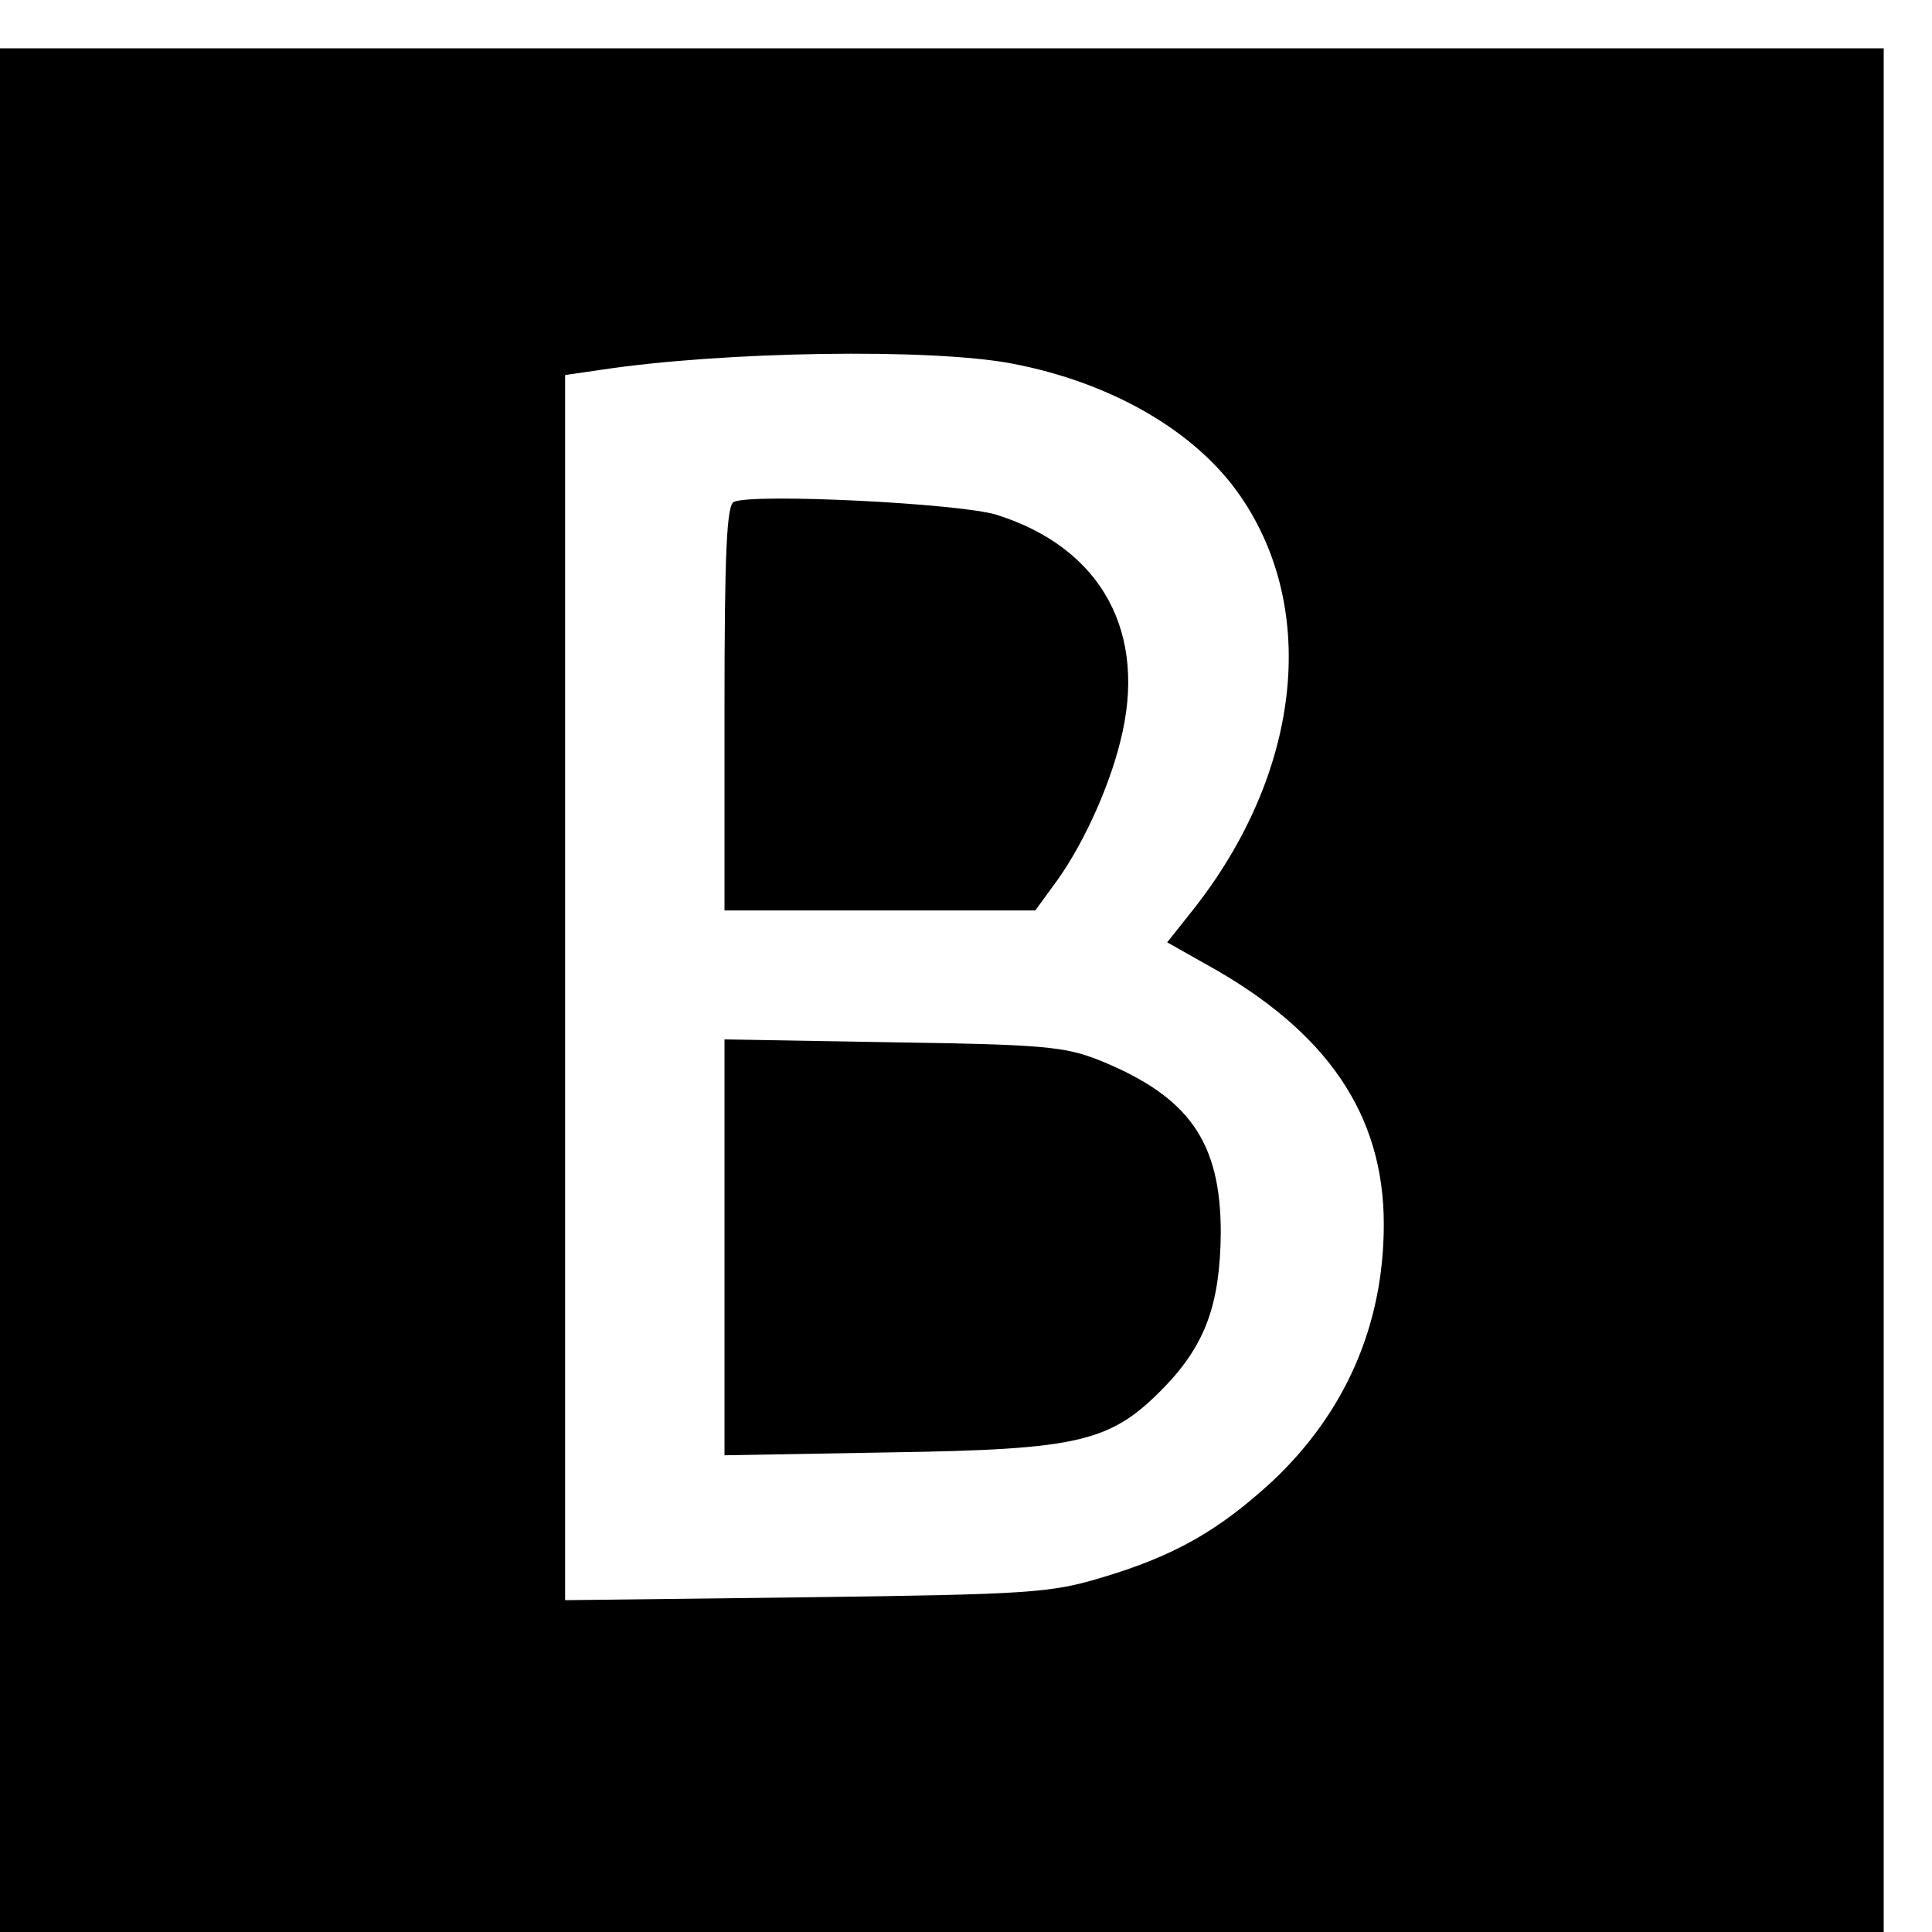<?xml version="1.0" standalone="no"?>
<!DOCTYPE svg PUBLIC "-//W3C//DTD SVG 20010904//EN"
 "http://www.w3.org/TR/2001/REC-SVG-20010904/DTD/svg10.dtd">
<svg version="1.0" xmlns="http://www.w3.org/2000/svg"
 width="16pt" height="16pt" viewBox="0 0 16 16"
 preserveAspectRatio="xMidYMid meet">
<g transform="translate(0,16) scale(0.006,-0.006)"
fill="#000000" stroke="none">
<path d="M0 1300 l0 -1300 1300 0 1300 0 0 1300 0 1300 -1300 0 -1300 0 0
-1300z m1396 865 c138 -26 255 -94 316 -183 109 -158 83 -384 -66 -572 l-35
-44 55 -31 c166 -92 244 -207 244 -358 0 -139 -53 -260 -154 -355 -74 -68
-135 -103 -236 -133 -70 -21 -99 -23 -407 -27 l-333 -4 0 846 0 845 48 7 c171
26 457 30 568 9z"/>
<path d="M1013 1974 c-10 -4 -13 -71 -13 -285 l0 -279 214 0 215 0 24 33 c38
50 76 131 93 199 39 151 -25 268 -170 314 -51 16 -336 30 -363 18z"/>
<path d="M1000 945 l0 -287 228 4 c263 4 305 14 379 90 57 59 77 115 78 213 0
126 -44 188 -167 238 -48 19 -76 22 -285 25 l-233 4 0 -287z"/>
</g>
</svg>

